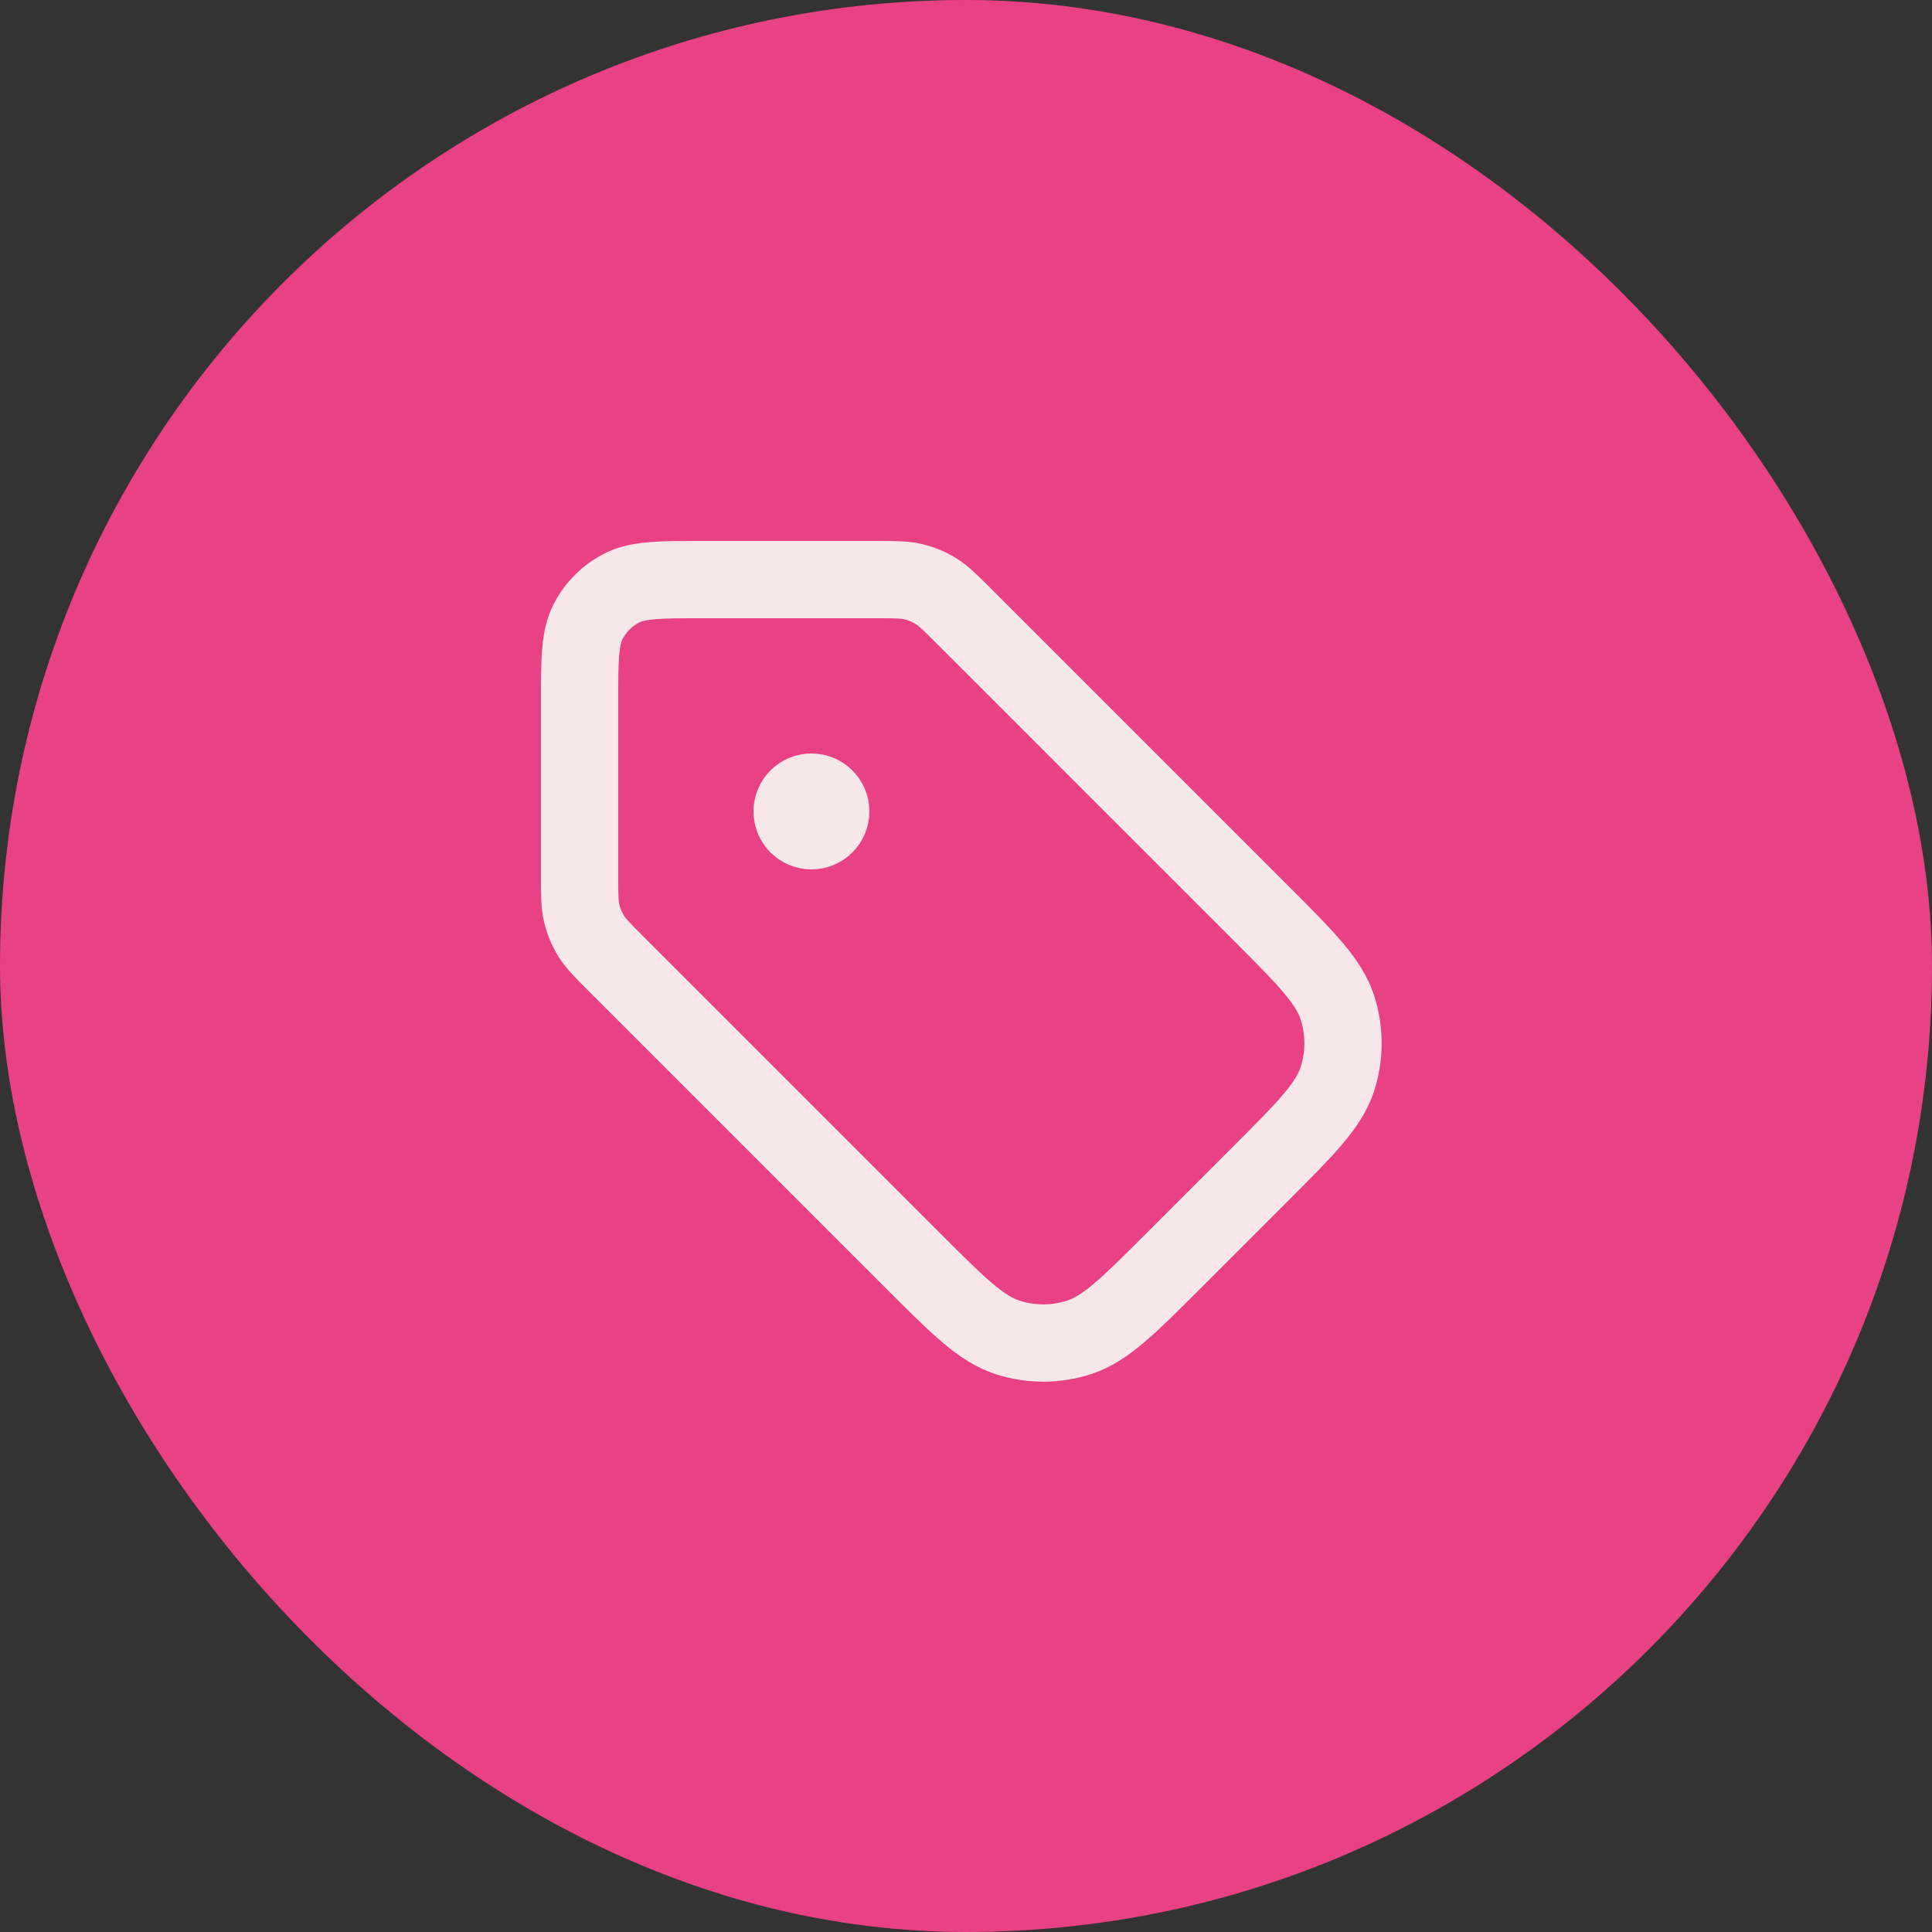 <svg xmlns="http://www.w3.org/2000/svg" fill="none" viewBox="0 0 50 50" height="50" width="50">
<rect x="0" y="0" width="50" height="50" fill="#333333" stroke="none"/>
<rect fill="#E84186" rx="25" height="50" width="50"></rect>
<path stroke-linejoin="round" stroke-linecap="round" stroke-width="2" stroke="#F7E7EB" d="M21 21H21.01M15 18.2L15 22.674C15 23.164 15 23.408 15.055 23.639C15.104 23.843 15.185 24.038 15.295 24.217C15.418 24.418 15.591 24.591 15.937 24.937L23.606 32.606C24.794 33.794 25.388 34.388 26.073 34.611C26.675 34.806 27.325 34.806 27.927 34.611C28.612 34.388 29.206 33.794 30.394 32.606L32.606 30.394C33.794 29.206 34.388 28.612 34.611 27.927C34.806 27.325 34.806 26.675 34.611 26.073C34.388 25.388 33.794 24.794 32.606 23.606L24.937 15.937C24.591 15.591 24.418 15.418 24.217 15.295C24.038 15.185 23.843 15.104 23.639 15.055C23.408 15 23.164 15 22.674 15L18.2 15C17.08 15 16.52 15 16.092 15.218C15.716 15.41 15.41 15.716 15.218 16.092C15 16.52 15 17.08 15 18.2ZM21.5 21C21.5 21.276 21.276 21.5 21 21.5C20.724 21.5 20.5 21.276 20.5 21C20.5 20.724 20.724 20.5 21 20.5C21.276 20.5 21.5 20.724 21.5 21Z"></path>
</svg>
